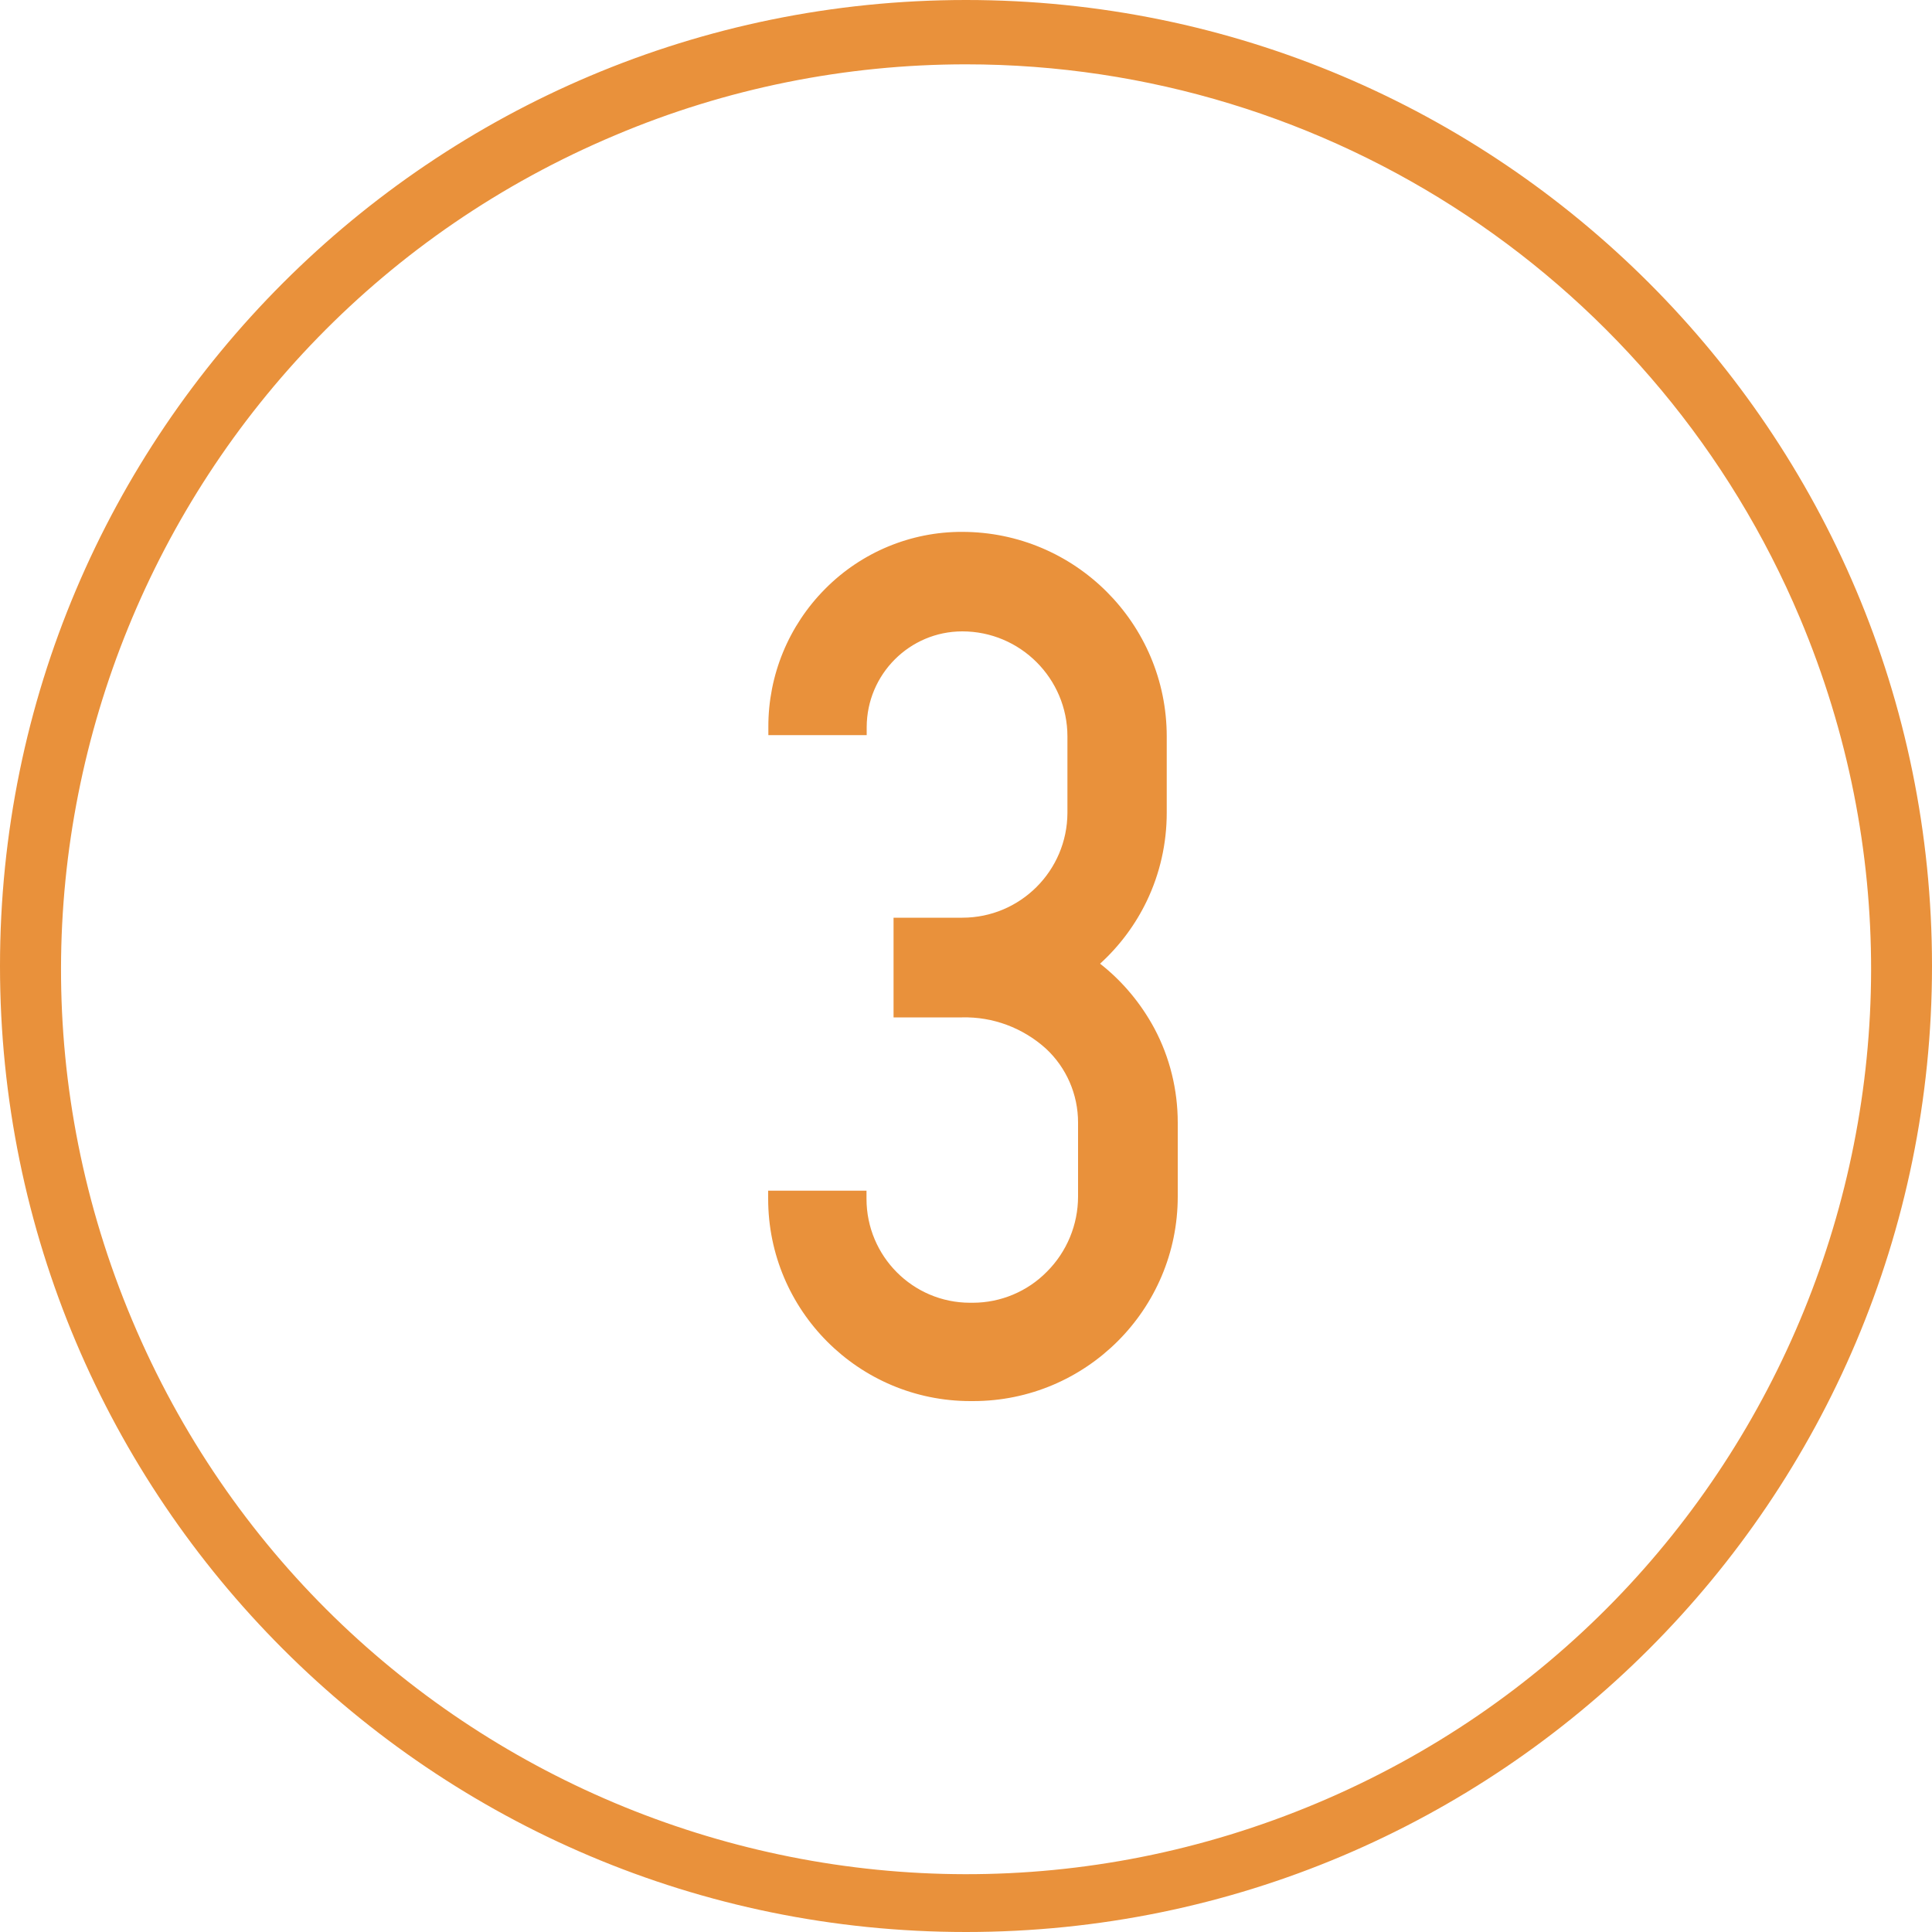 <?xml version="1.0" encoding="UTF-8"?> <svg xmlns="http://www.w3.org/2000/svg" id="_レイヤー_1" viewBox="0 0 100 100"><defs><style>.cls-1{fill:#e9913b;stroke-width:0px;}</style></defs><path id="_合体_3" class="cls-1" d="M0,50C0,22.39,22.39,0,50,0s50,22.39,50,50-22.39,50-50,50S0,77.61,0,50ZM31.84,7C8,17.03-3.2,44.49,6.84,68.33c10.03,23.84,37.49,35.03,61.33,25,23.84-10.03,35.03-37.49,25-61.33C85.86,14.63,68.85,3.33,50,3.33c-6.24,0-12.42,1.24-18.16,3.67ZM50.23,72.52c-5.78,0-10.47-4.69-10.47-10.47v-.42h5.09v.42c0,2.97,2.4,5.38,5.36,5.38,0,0,.01,0,.02,0h.12c1.44,0,2.83-.58,3.84-1.61,1.03-1.03,1.61-2.43,1.61-3.89v-3.83c0-1.45-.6-2.84-1.67-3.83-1.19-1.07-2.74-1.65-4.33-1.61h-3.55v-5.16h3.56c3,0,5.43-2.43,5.44-5.43v-3.95c0-3-2.44-5.44-5.44-5.44-2.73,0-4.94,2.22-4.95,4.95v.42h-5.09v-.42c-.01-2.68,1.05-5.25,2.94-7.15,1.87-1.89,4.43-2.96,7.09-2.95,5.85,0,10.59,4.75,10.59,10.59v3.95c0,1.58-.35,3.14-1.03,4.56-.59,1.23-1.41,2.33-2.42,3.25,1.16.91,2.11,2.05,2.81,3.35.8,1.5,1.21,3.18,1.21,4.88v3.82c0,5.85-4.75,10.59-10.59,10.59h-.13Z"></path></svg> 